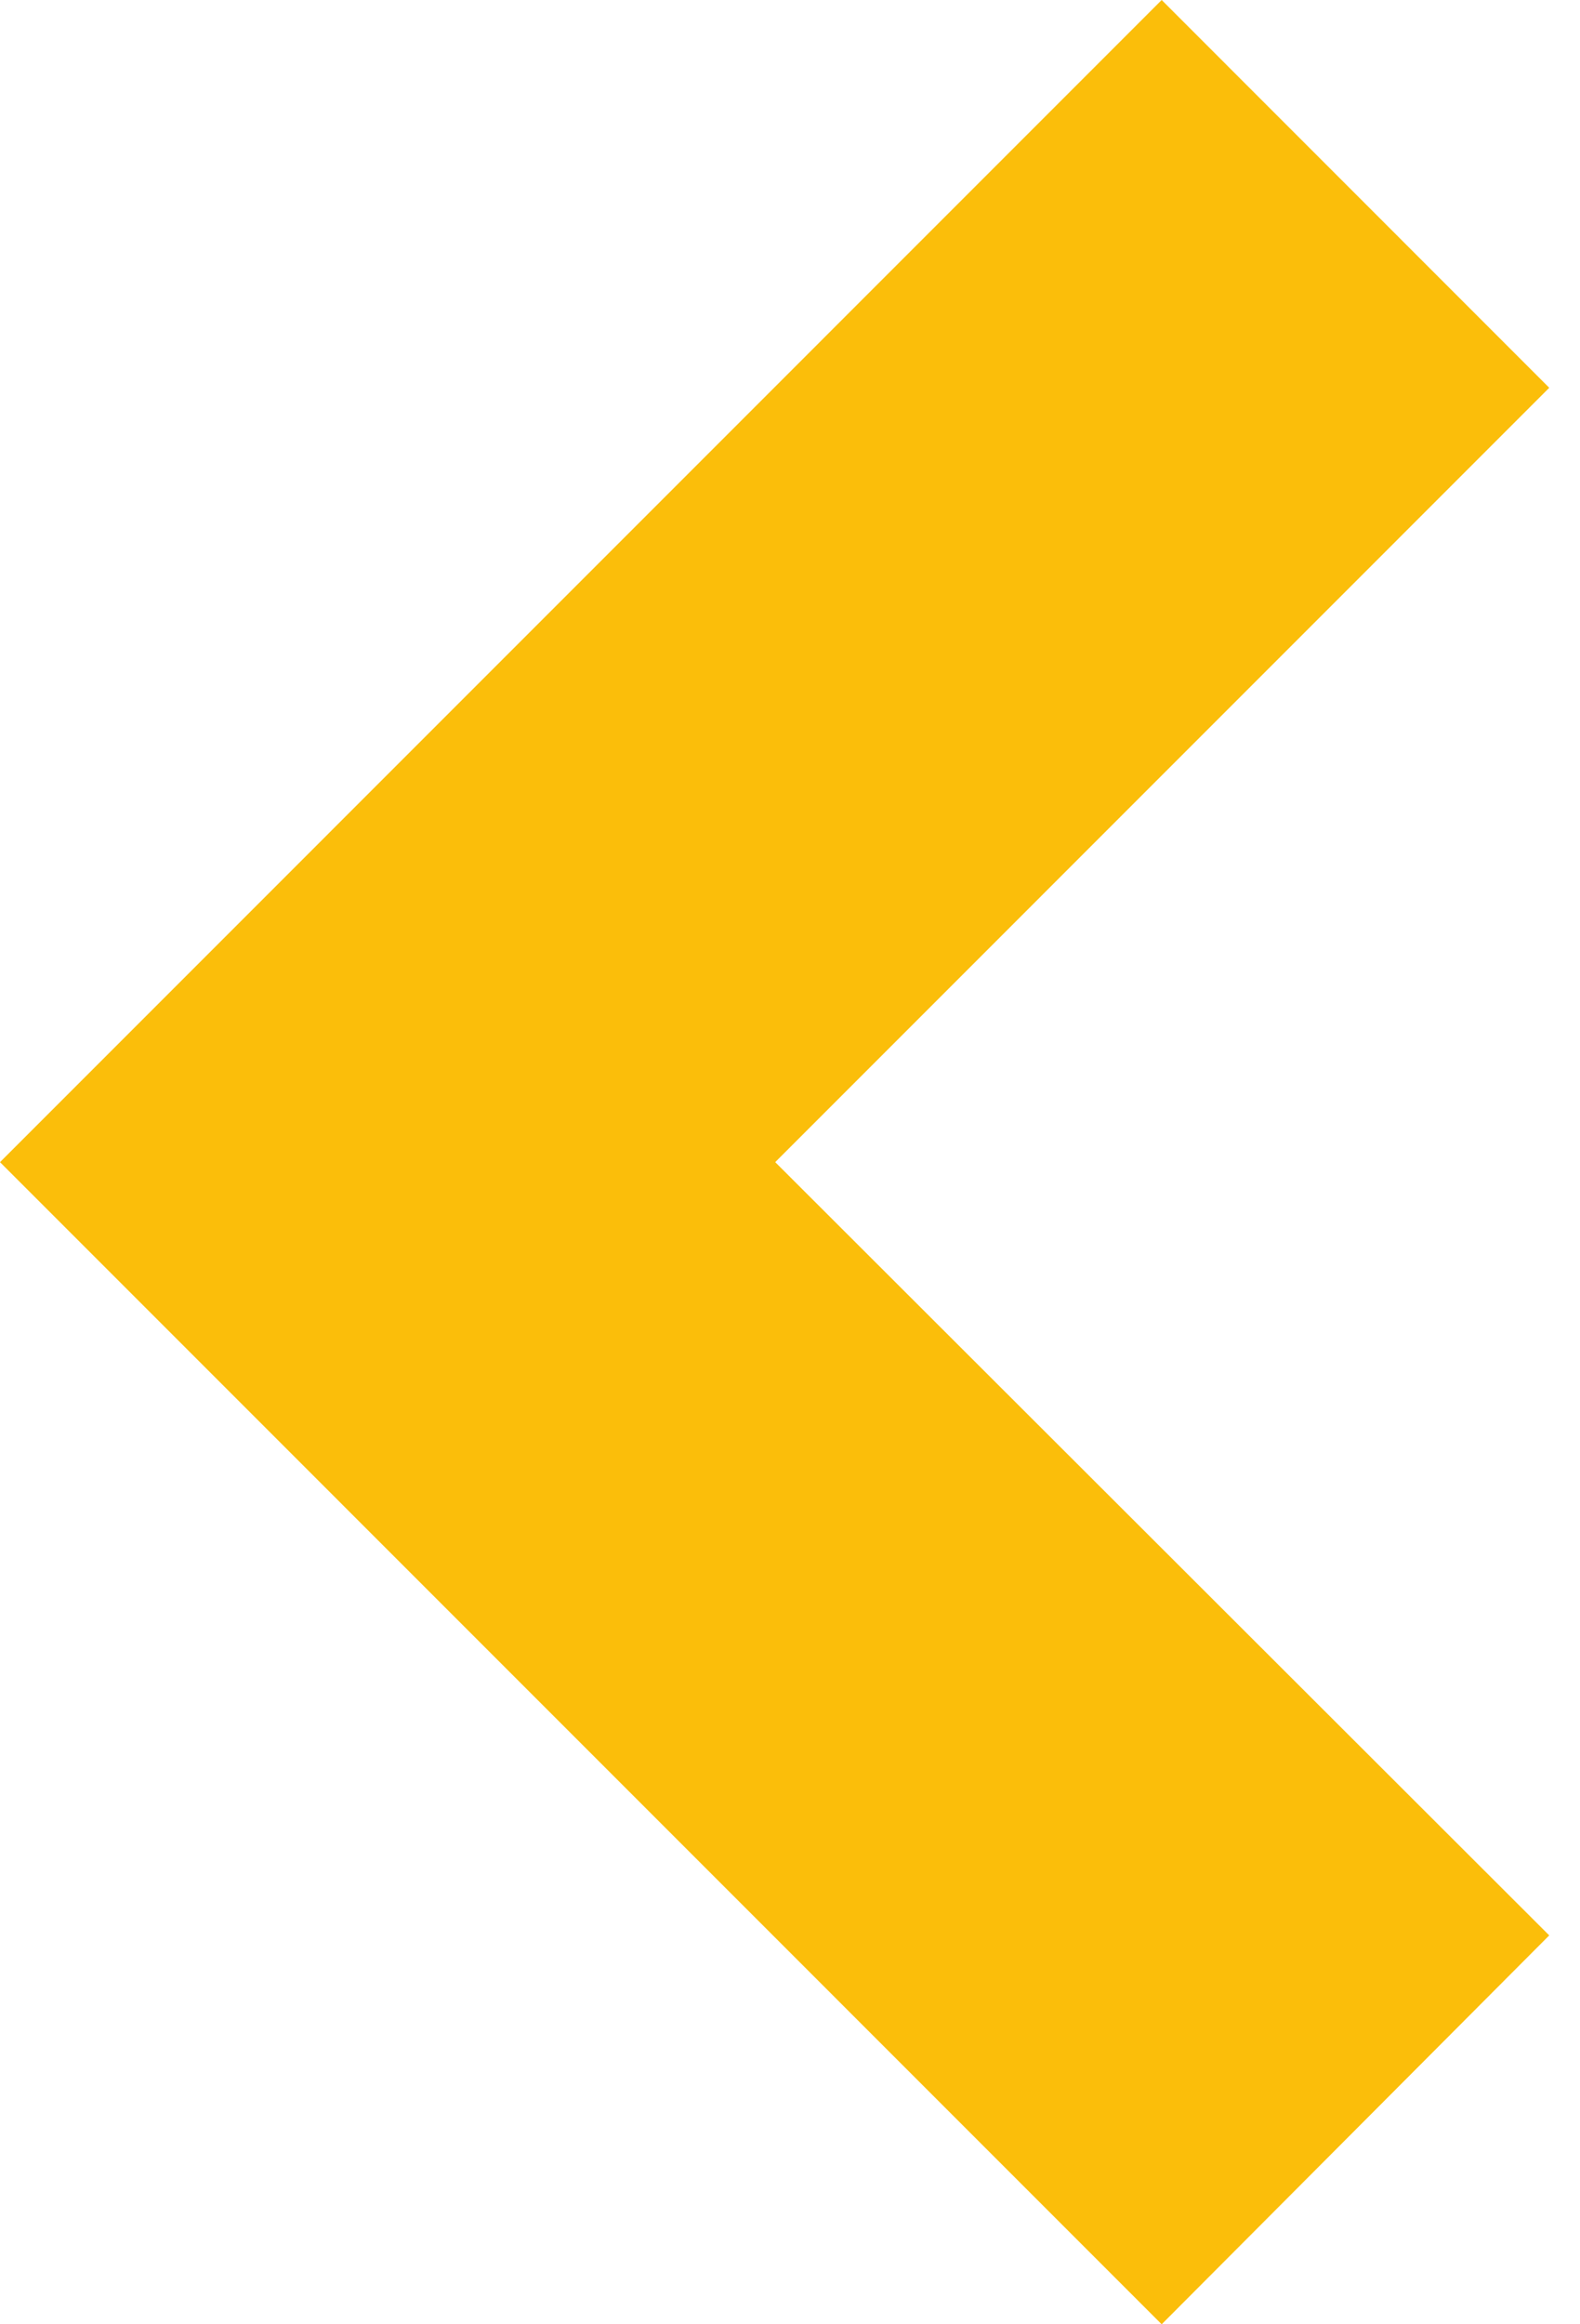 <svg width="17" height="25" viewBox="0 0 17 25" fill="none" xmlns="http://www.w3.org/2000/svg">
<path d="M7.73867e-05 12.5L12.499 25L16.669 20.817L8.341 12.5L16.669 4.171L12.499 -3.64582e-07L7.73867e-05 12.5Z" fill="#FBBE0A"/>
</svg>
